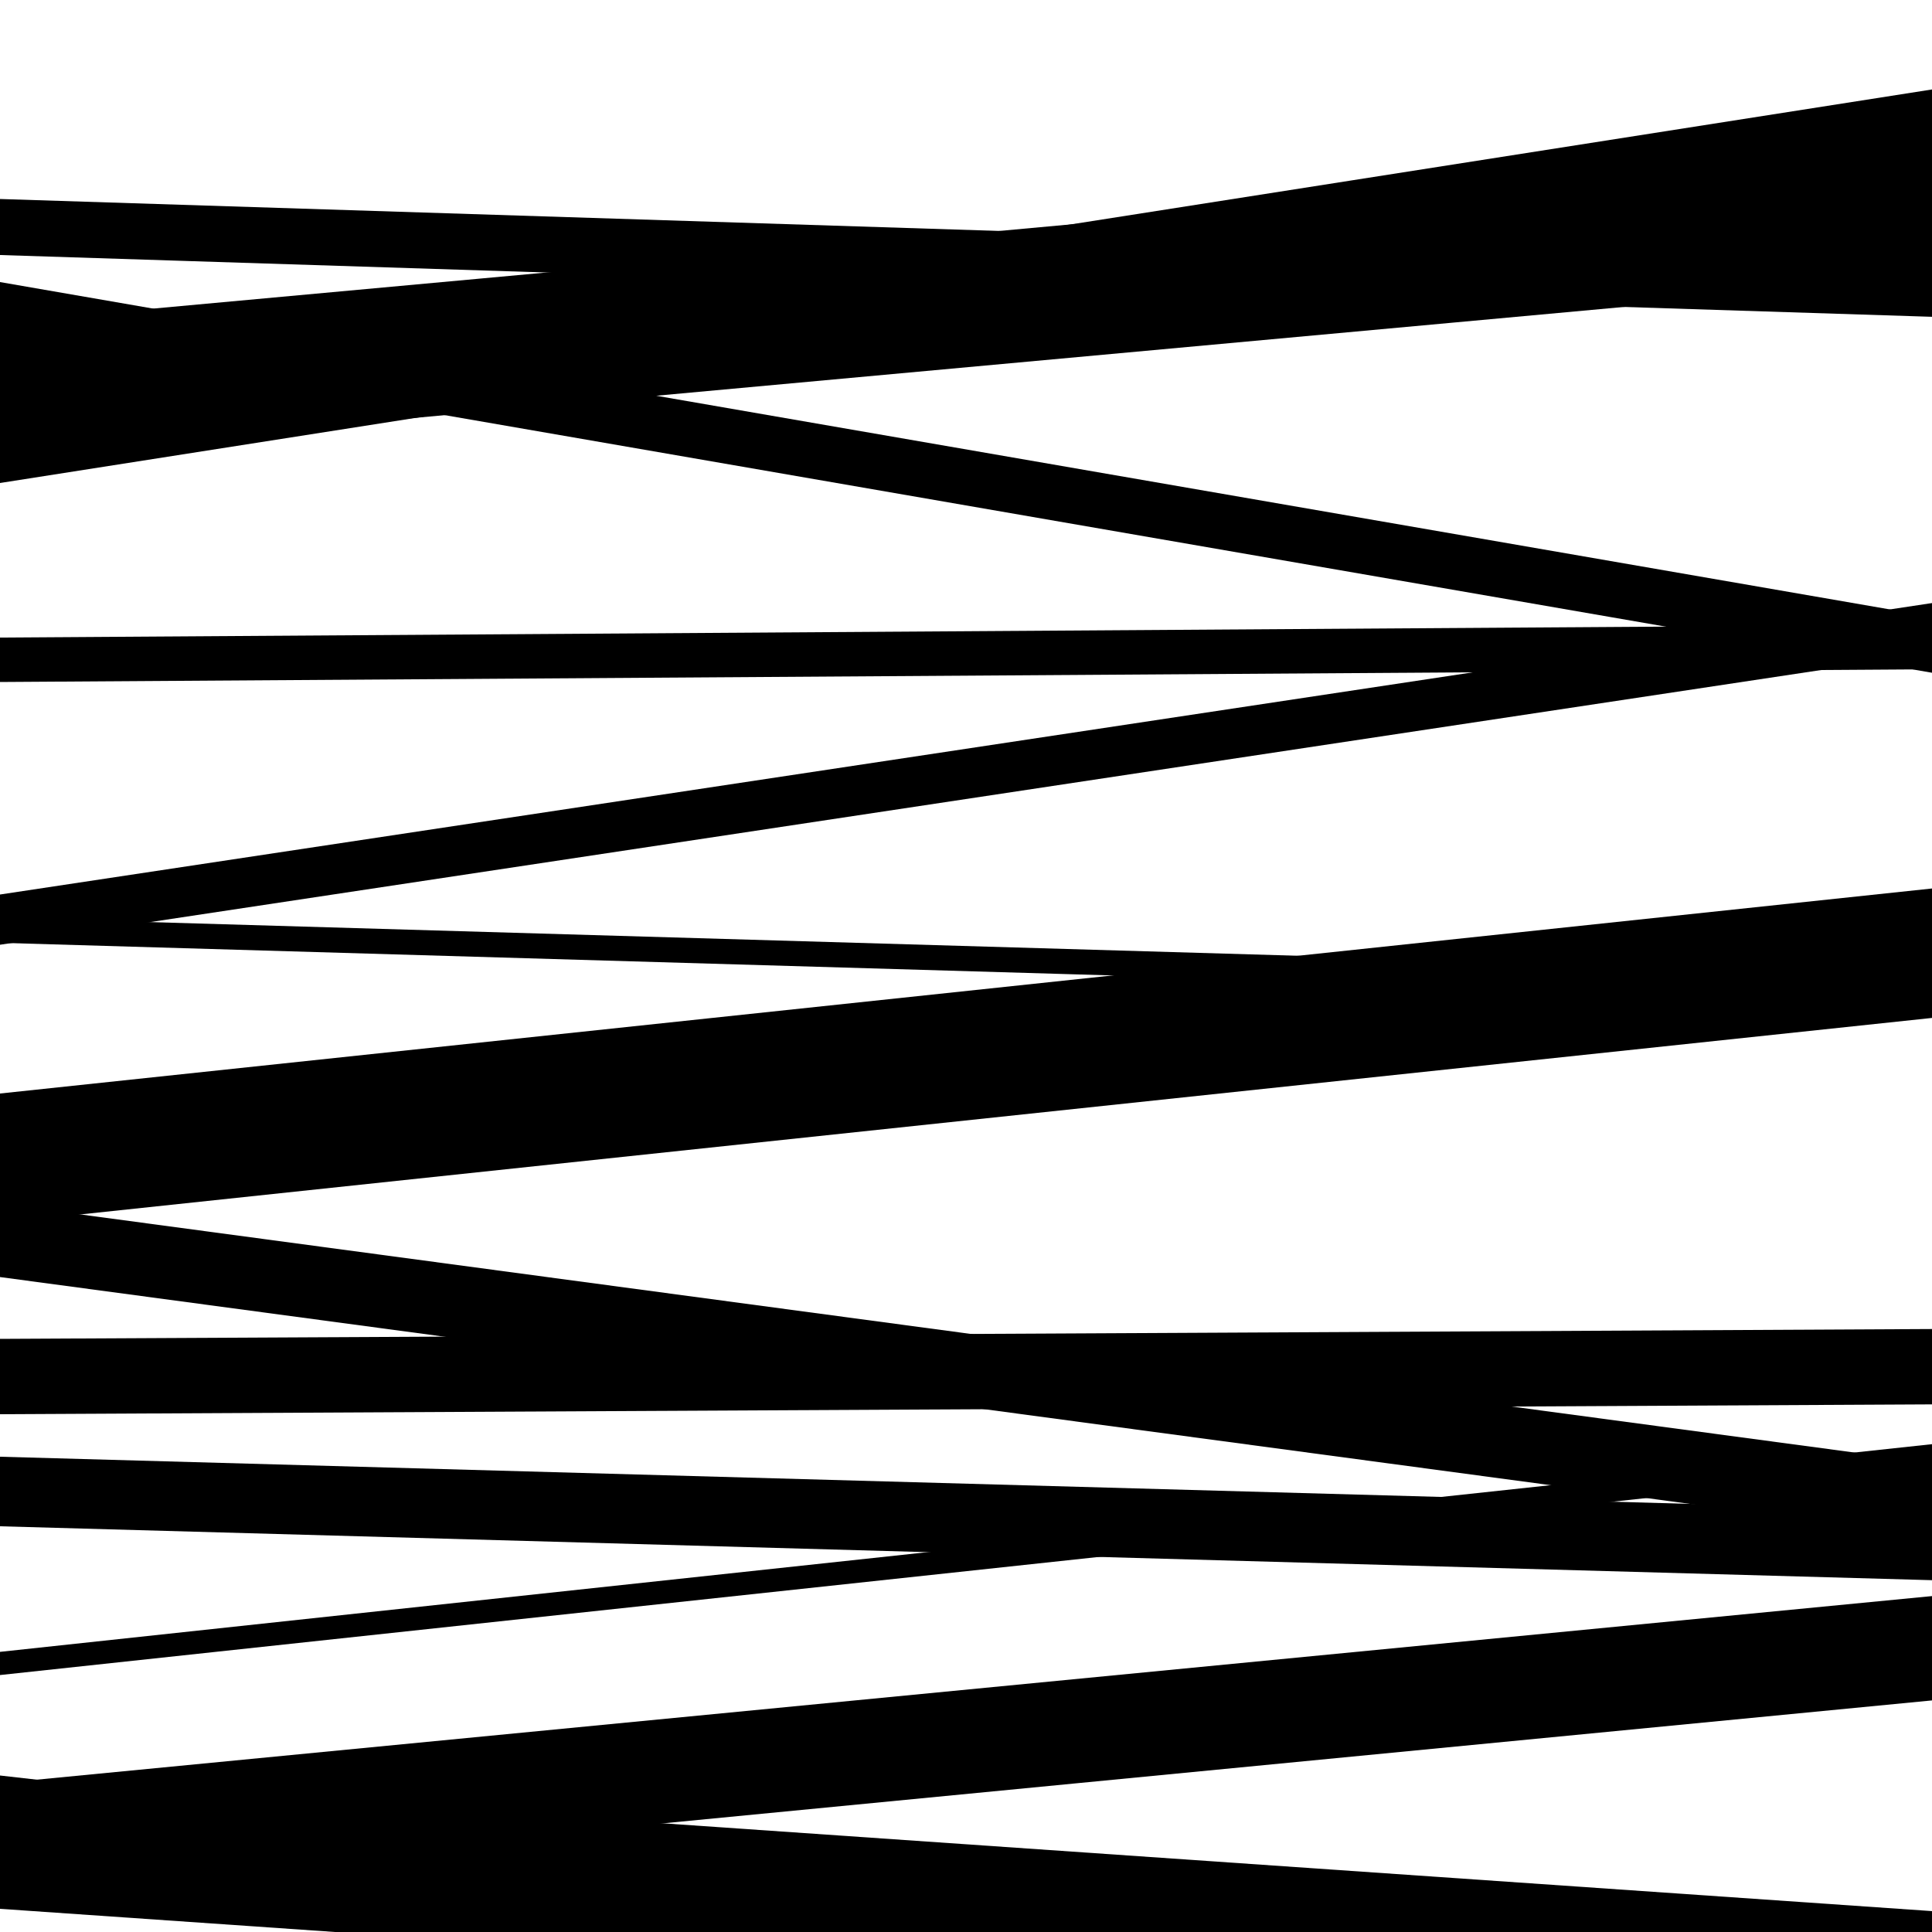 <svg viewBox="0 0 1000 1000" height="1000" width="1000" xmlns="http://www.w3.org/2000/svg">
<rect x="0" y="0" width="1000" height="1000" fill="#ffffff"></rect>
<path opacity="0.8" d="M 0 661 L 1000 795.221 L 1000 757.221 L 0 623 Z" fill="hsl(186, 15%, 50%)"></path>
<path opacity="0.8" d="M 0 988 L 1000 1057.186 L 1000 989.186 L 0 920 Z" fill="hsl(191, 25%, 70%)"></path>
<path opacity="0.8" d="M 0 236 L 1000 144.239 L 1000 75.239 L 0 167 Z" fill="hsl(196, 30%, 90%)"></path>
<path opacity="0.8" d="M 0 489 L 1000 338.142 L 1000 312.142 L 0 463 Z" fill="hsl(181, 10%, 30%)"></path>
<path opacity="0.8" d="M 0 732 L 1000 726.902 L 1000 687.902 L 0 693 Z" fill="hsl(186, 15%, 50%)"></path>
<path opacity="0.8" d="M 0 934 L 1000 1047.186 L 1000 1032.186 L 0 919 Z" fill="hsl(191, 25%, 70%)"></path>
<path opacity="0.8" d="M 0 250 L 1000 93.304 L 1000 46.304 L 0 203 Z" fill="hsl(196, 30%, 90%)"></path>
<path opacity="0.8" d="M 0 488 L 1000 517.333 L 1000 504.333 L 0 475 Z" fill="hsl(181, 10%, 30%)"></path>
<path opacity="0.8" d="M 0 790 L 1000 817.901 L 1000 781.901 L 0 754 Z" fill="hsl(186, 15%, 50%)"></path>
<path opacity="0.8" d="M 0 977 L 1000 880.131 L 1000 826.131 L 0 923 Z" fill="hsl(191, 25%, 70%)"></path>
<path opacity="0.8" d="M 0 132 L 1000 163.976 L 1000 134.976 L 0 103 Z" fill="hsl(196, 30%, 90%)"></path>
<path opacity="0.8" d="M 0 353 L 1000 346.425 L 1000 323.425 L 0 330 Z" fill="hsl(181, 10%, 30%)"></path>
<path opacity="0.8" d="M 0 633 L 1000 526.881 L 1000 459.881 L 0 566 Z" fill="hsl(186, 15%, 50%)"></path>
<path opacity="0.8" d="M 0 867 L 1000 759.502 L 1000 747.502 L 0 855 Z" fill="hsl(191, 25%, 70%)"></path>
<path opacity="0.8" d="M 0 175 L 1000 348.214 L 1000 319.214 L 0 146 Z" fill="hsl(196, 30%, 90%)"></path>
</svg>